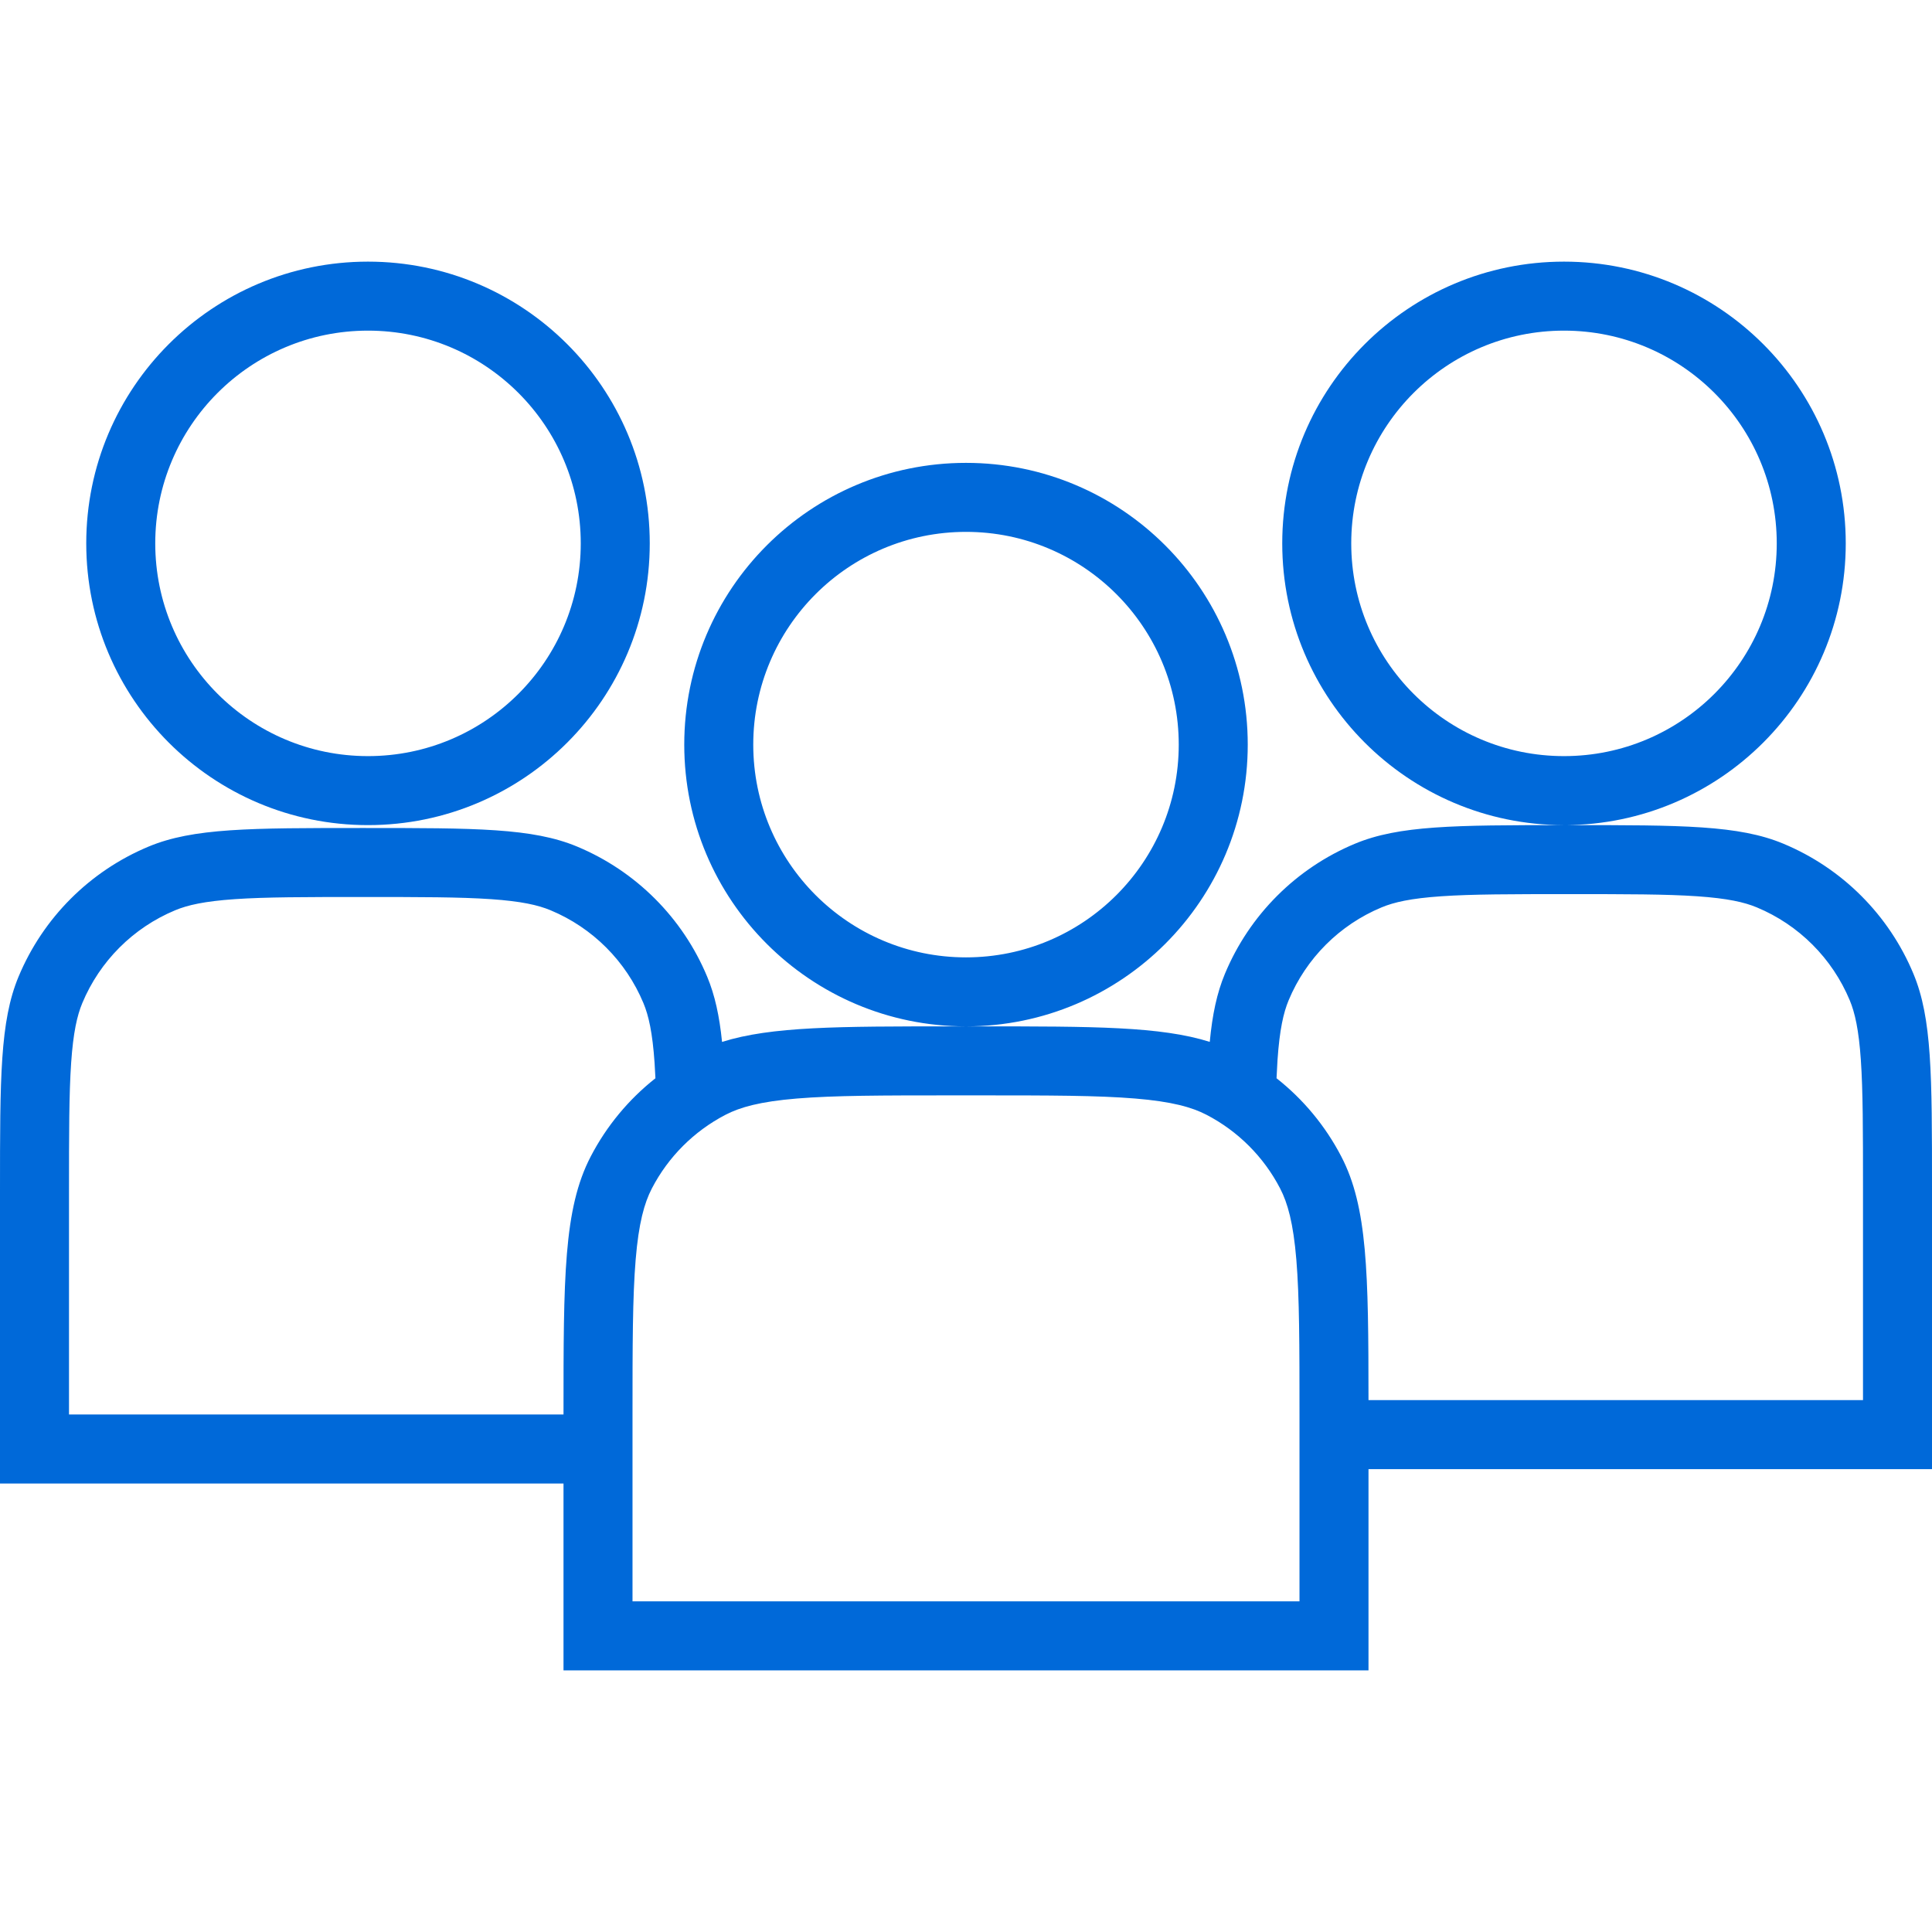 <svg xmlns="http://www.w3.org/2000/svg" width="112" height="112" viewBox="0 0 112 112" fill="none"><path fill-rule="evenodd" clip-rule="evenodd" d="M21.333 47.833C30.354 47.833 37.667 40.521 37.667 31.5C37.667 22.479 30.354 15.167 21.333 15.167C12.313 15.167 5 22.479 5 31.5C5 40.521 12.313 47.833 21.333 47.833ZM21.333 43.833C28.145 43.833 33.667 38.312 33.667 31.5C33.667 24.688 28.145 19.167 21.333 19.167C14.522 19.167 9 24.688 9 31.5C9 38.312 14.522 43.833 21.333 43.833Z" fill="#0069D9"></path><path fill-rule="evenodd" clip-rule="evenodd" d="M107 31.5C107 40.506 99.711 47.81 90.71 47.833L90.967 47.833C97.521 47.833 100.798 47.833 103.381 48.909C106.793 50.329 109.504 53.041 110.924 56.452C112 59.035 112 62.312 112 68.866V85.167H79.333V96.833H32.667V86H0V69.035C0 62.479 0 59.201 1.076 56.617C2.497 53.207 5.207 50.497 8.617 49.076C11.201 48 14.479 48 21.035 48C27.592 48 30.87 48 33.454 49.076C36.864 50.497 39.574 53.207 40.995 56.617C41.444 57.695 41.705 58.894 41.858 60.401C44.718 59.5 48.589 59.5 55.207 59.5H55.989C46.973 59.494 39.667 52.184 39.667 43.167C39.667 34.146 46.979 26.833 56 26.833C65.021 26.833 72.333 34.146 72.333 43.167C72.333 52.184 65.027 59.494 56.011 59.5H56.793C63.403 59.5 67.272 59.5 70.131 60.398C70.281 58.814 70.545 57.568 71.01 56.452C72.43 53.041 75.142 50.329 78.553 48.909C81.092 47.852 84.301 47.834 90.632 47.833C81.627 47.814 74.333 40.509 74.333 31.5C74.333 22.479 81.646 15.167 90.667 15.167C99.687 15.167 107 22.479 107 31.5ZM103 31.5C103 38.312 97.478 43.833 90.667 43.833C83.855 43.833 78.333 38.312 78.333 31.5C78.333 24.688 83.855 19.167 90.667 19.167C97.478 19.167 103 24.688 103 31.5ZM37.996 62.508C37.982 62.195 37.965 61.896 37.946 61.61C37.825 59.853 37.602 58.876 37.302 58.155C36.288 55.719 34.352 53.783 31.916 52.769C31.195 52.468 30.218 52.246 28.461 52.125C26.667 52.002 24.369 52 21.035 52C17.702 52 15.404 52.002 13.61 52.125C11.853 52.246 10.876 52.468 10.155 52.769C7.719 53.783 5.783 55.719 4.769 58.155C4.469 58.876 4.246 59.853 4.125 61.61C4.002 63.404 4 65.702 4 69.035V82H32.667C32.667 74.054 32.669 70.076 34.243 67.046C35.163 65.276 36.445 63.732 37.996 62.508ZM108 81.167H79.333C79.331 73.772 79.275 69.968 77.757 67.046C76.837 65.275 75.554 63.73 74.002 62.507C74.018 62.132 74.037 61.779 74.059 61.444C74.18 59.687 74.403 58.71 74.703 57.989C75.717 55.553 77.654 53.616 80.091 52.602C80.811 52.301 81.788 52.079 83.545 51.958C85.338 51.835 87.635 51.833 90.967 51.833C94.299 51.833 96.597 51.835 98.39 51.958C100.146 52.079 101.123 52.301 101.844 52.602C104.28 53.616 106.217 55.553 107.232 57.989C107.532 58.71 107.754 59.687 107.875 61.444C107.998 63.236 108 65.534 108 68.866V81.167ZM68.333 43.167C68.333 49.978 62.812 55.5 56 55.5C49.188 55.5 43.667 49.978 43.667 43.167C43.667 36.355 49.188 30.833 56 30.833C62.812 30.833 68.333 36.355 68.333 43.167ZM55.207 63.5H56.793C60.847 63.5 63.642 63.503 65.811 63.683C67.932 63.859 69.092 64.184 69.943 64.626C71.769 65.575 73.259 67.064 74.207 68.89C74.65 69.741 74.974 70.901 75.15 73.022C75.33 75.191 75.333 77.986 75.333 82.04V92.833H36.667V82.04C36.667 77.986 36.67 75.191 36.85 73.022C37.026 70.901 37.35 69.741 37.792 68.89C38.741 67.064 40.23 65.575 42.057 64.626C42.908 64.184 44.068 63.859 46.189 63.683C48.358 63.503 51.153 63.5 55.207 63.5Z" fill="#0069D9"></path></svg>